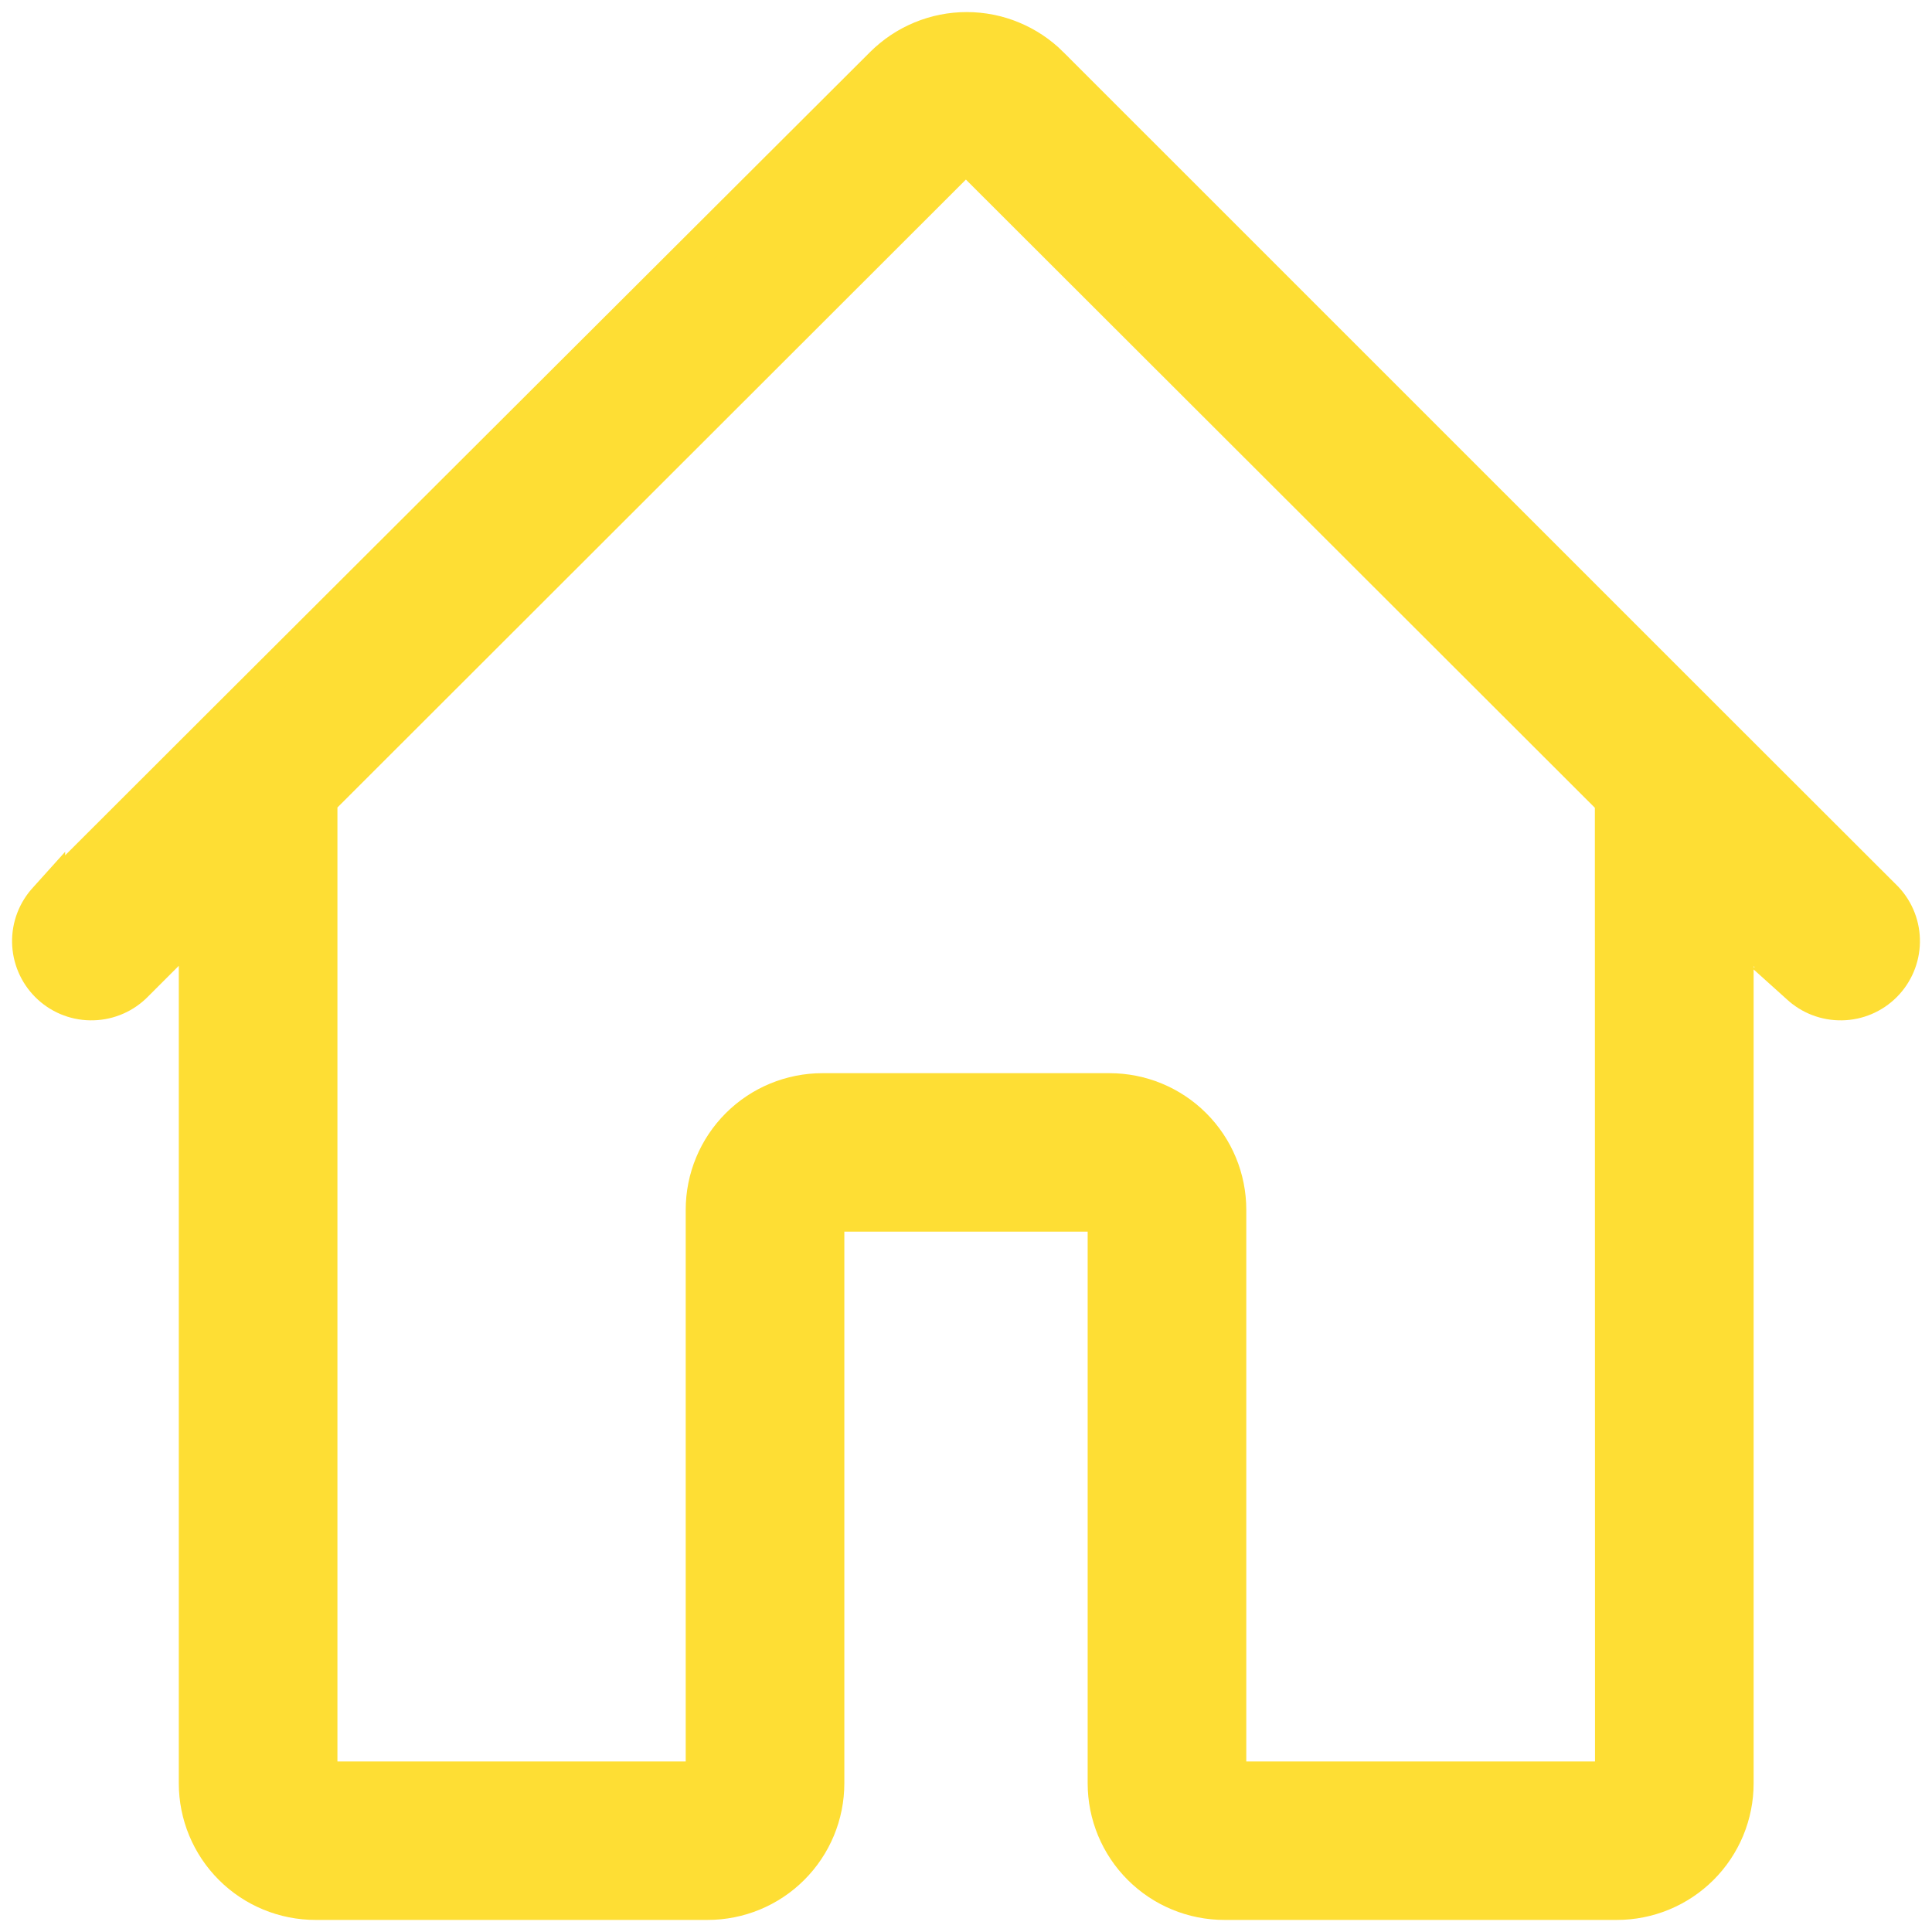 <?xml version="1.0" encoding="UTF-8"?> <svg xmlns="http://www.w3.org/2000/svg" width="40" height="40" viewBox="0 0 40 40" fill="none"> <path d="M39.035 18.622L39.035 18.622L39.026 18.613L35.56 15.151L35.56 15.151L21.751 1.344L21.751 1.343C21.523 1.116 21.252 0.935 20.954 0.812C20.657 0.688 20.337 0.625 20.015 0.625C19.692 0.625 19.373 0.688 19.075 0.812C18.777 0.935 18.507 1.116 18.279 1.343L4.449 15.142L4.449 15.142L0.974 18.613L0.974 18.612L0.965 18.622C0.741 18.862 0.619 19.179 0.625 19.507C0.631 19.835 0.764 20.148 0.996 20.38L0.996 20.38C1.228 20.612 1.541 20.745 1.869 20.75C2.197 20.756 2.515 20.635 2.755 20.411L2.755 20.411L2.765 20.402L4.077 19.091V36.922C4.077 37.573 4.336 38.197 4.797 38.657C5.257 39.117 5.882 39.375 6.533 39.375H14.65C15.301 39.375 15.926 39.117 16.386 38.657C16.847 38.197 17.106 37.573 17.106 36.922V25.125H22.894V36.922C22.894 37.573 23.153 38.197 23.614 38.657C24.074 39.117 24.699 39.375 25.35 39.375H33.476C33.798 39.375 34.118 39.312 34.416 39.188C34.714 39.065 34.984 38.884 35.212 38.657C35.44 38.429 35.621 38.158 35.745 37.861C35.868 37.563 35.932 37.244 35.932 36.922V19.1L37.236 20.402L37.235 20.402L37.245 20.411C37.485 20.635 37.803 20.756 38.131 20.75C38.459 20.745 38.772 20.612 39.004 20.38C39.236 20.148 39.369 19.835 39.375 19.507C39.381 19.179 39.259 18.862 39.035 18.622ZM33.395 16.569L33.398 36.844H25.428V25.047C25.428 24.396 25.169 23.772 24.708 23.312C24.248 22.852 23.623 22.594 22.972 22.594H17.028C16.377 22.594 15.752 22.852 15.292 23.312C14.831 23.772 14.572 24.396 14.572 25.047V36.844H6.611V16.563L19.998 3.188L33.395 16.569Z" fill="#FEDE34" stroke="#FEDE34" stroke-width="0.75"></path> </svg> 